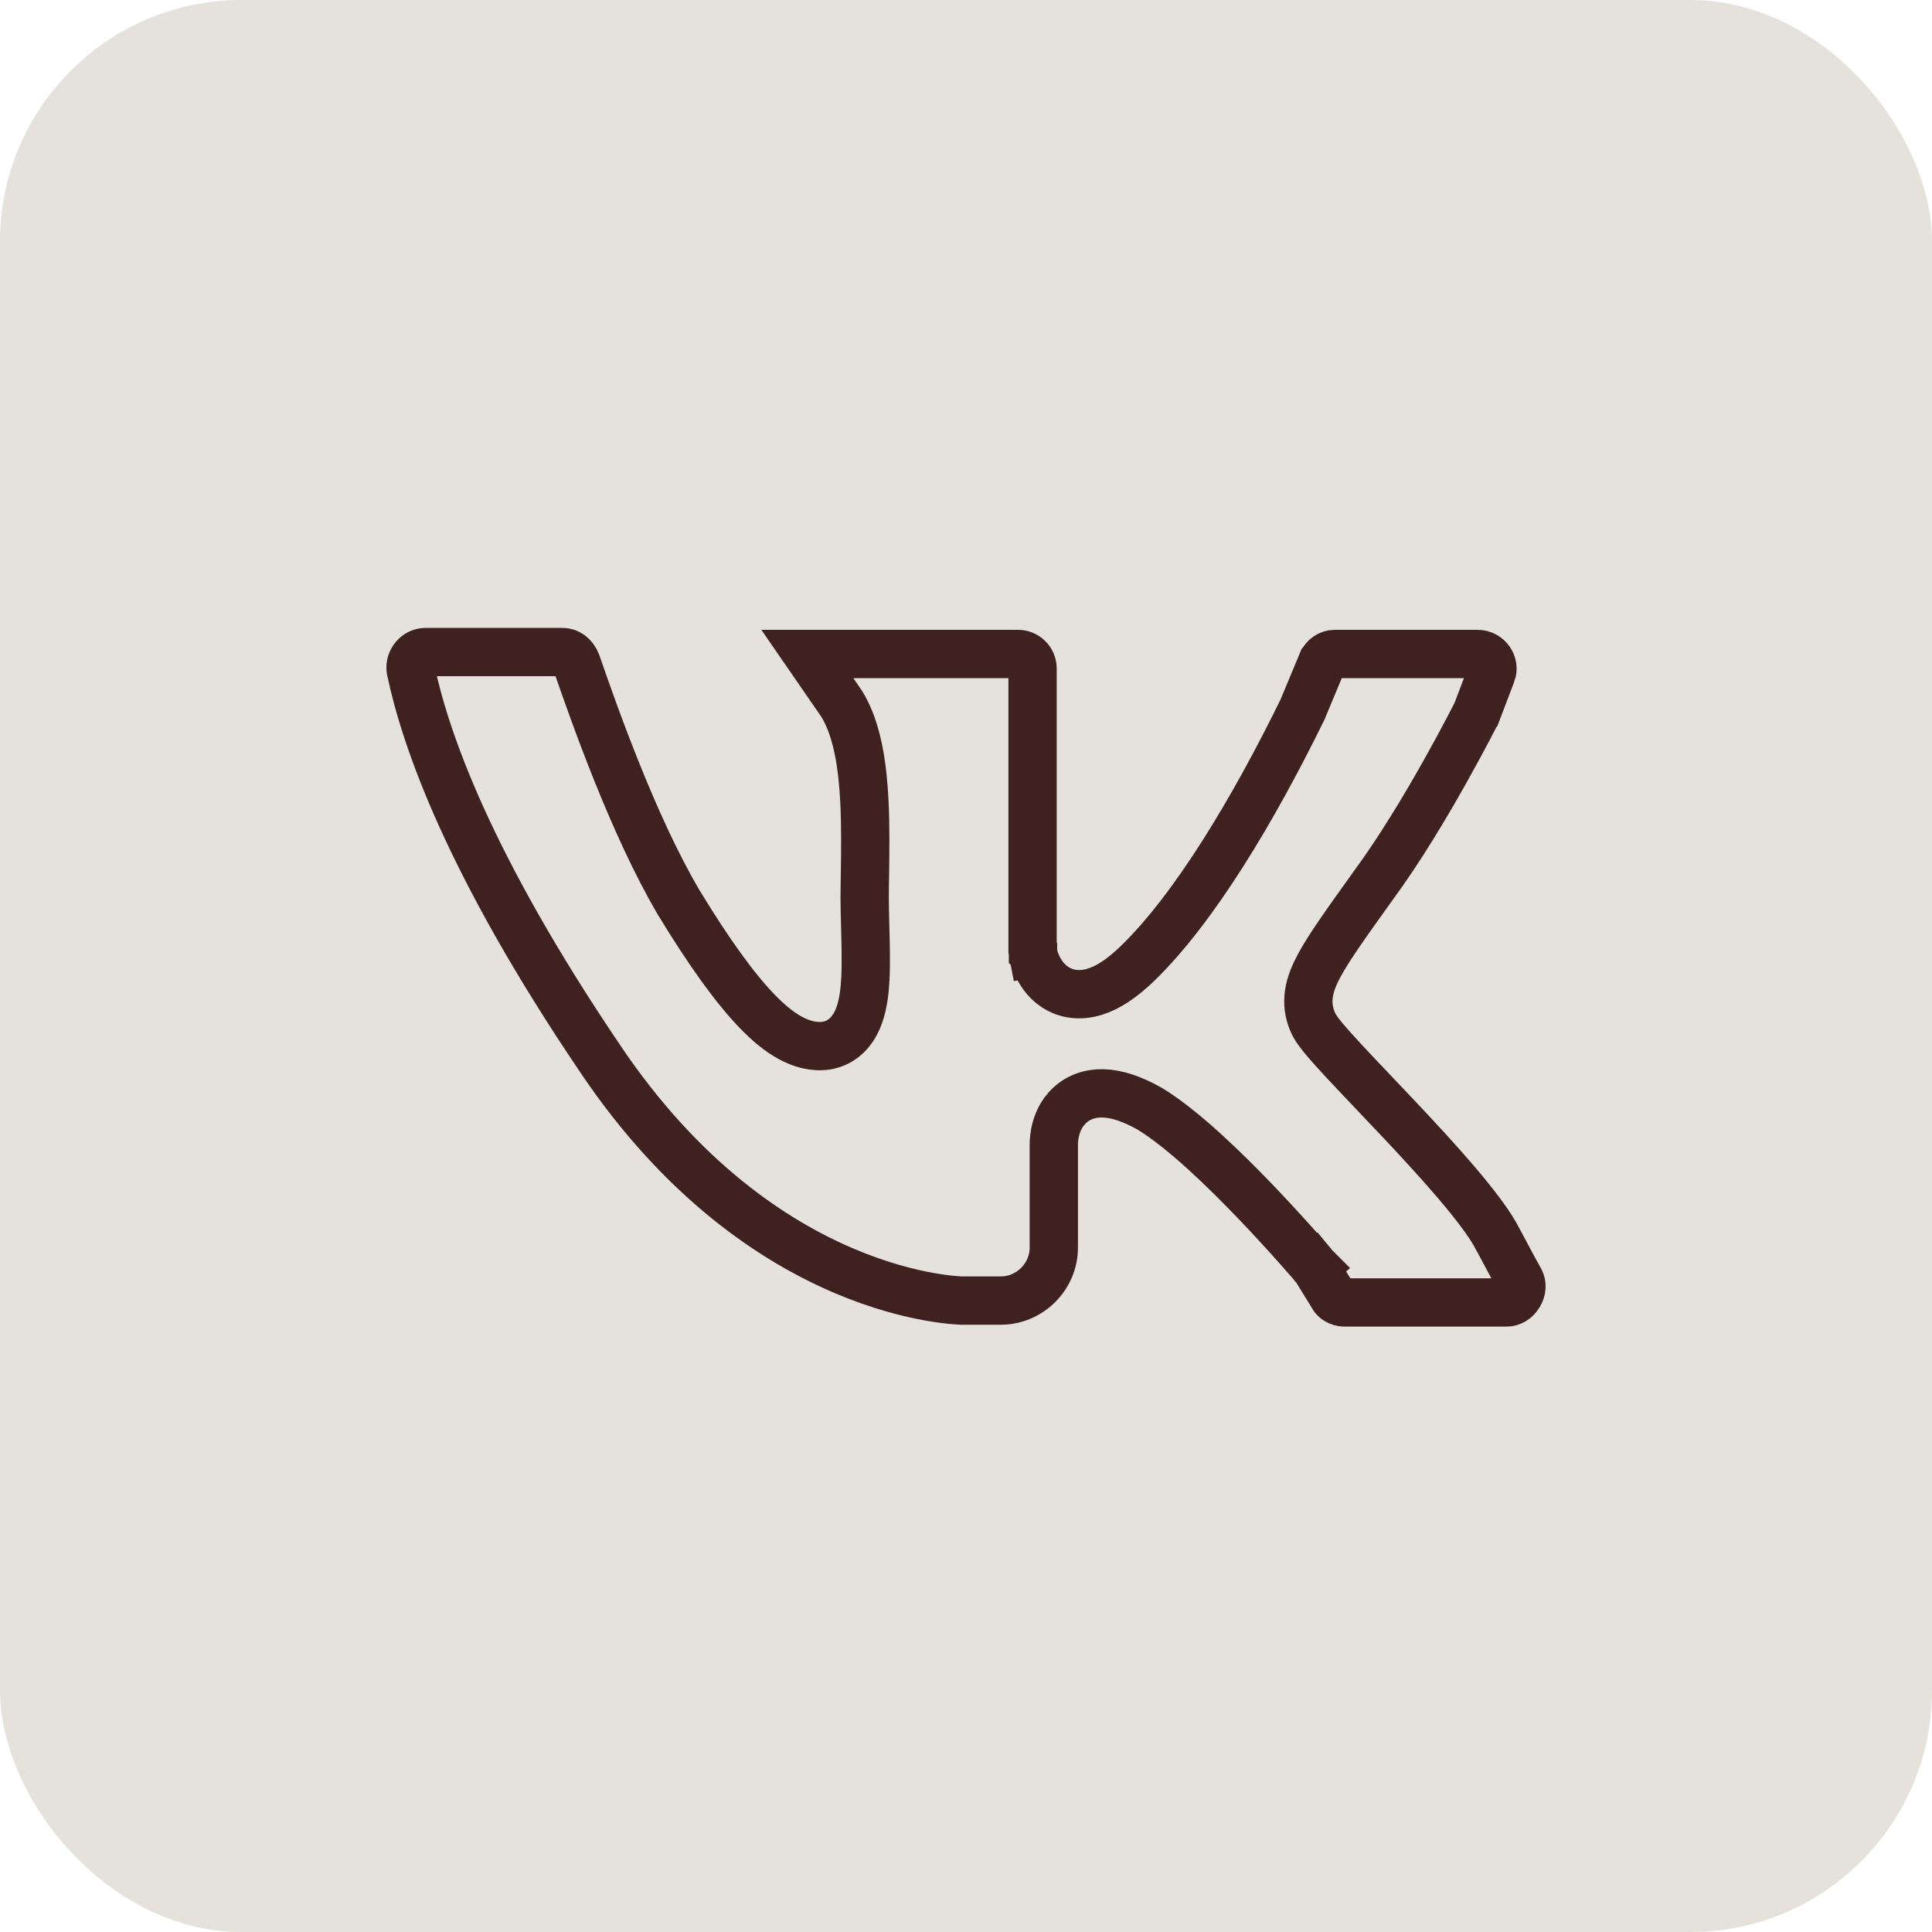 <?xml version="1.0" encoding="UTF-8"?> <svg xmlns="http://www.w3.org/2000/svg" width="40" height="40" viewBox="0 0 40 40" fill="none"><rect width="40" height="40" rx="5" fill="#E5E2DB"></rect><path d="M21.878 19.634C21.387 19.728 21.387 19.729 21.387 19.729L21.387 19.73L21.388 19.731L21.388 19.734L21.39 19.741L21.394 19.76C21.398 19.775 21.402 19.794 21.409 19.816C21.422 19.86 21.441 19.919 21.471 19.984C21.526 20.107 21.636 20.3 21.843 20.436C22.074 20.588 22.361 20.627 22.666 20.533C22.948 20.446 23.237 20.25 23.544 19.954C24.73 18.81 25.961 16.743 26.963 14.699L26.97 14.685L26.975 14.671L27.373 13.716C27.373 13.716 27.374 13.715 27.374 13.715C27.42 13.609 27.525 13.54 27.633 13.54H30.59C30.815 13.54 30.951 13.763 30.883 13.94L30.882 13.941L30.572 14.756L30.571 14.757L30.536 14.826C30.505 14.887 30.459 14.975 30.401 15.087C30.284 15.309 30.116 15.622 29.914 15.982C29.508 16.705 28.971 17.603 28.429 18.338L28.429 18.338L28.426 18.343C27.875 19.11 27.511 19.621 27.312 19.992C27.21 20.181 27.131 20.37 27.101 20.565C27.069 20.777 27.099 20.964 27.169 21.138C27.202 21.222 27.253 21.297 27.287 21.345C27.327 21.401 27.375 21.461 27.427 21.523C27.531 21.647 27.666 21.797 27.82 21.962C28.003 22.16 28.222 22.39 28.457 22.637C28.613 22.801 28.775 22.971 28.938 23.144C29.351 23.582 29.776 24.042 30.141 24.469C30.511 24.903 30.798 25.278 30.953 25.552C31.033 25.697 31.117 25.855 31.199 26.009C31.295 26.189 31.389 26.365 31.471 26.509C31.514 26.592 31.512 26.701 31.449 26.806C31.387 26.911 31.289 26.966 31.19 26.966H27.833C27.722 26.966 27.627 26.896 27.601 26.843L27.591 26.824L27.579 26.805L27.259 26.285L27.239 26.253L27.215 26.224L26.834 26.547C27.215 26.224 27.215 26.224 27.215 26.224L27.214 26.223L27.214 26.223L27.213 26.221L27.208 26.216L27.19 26.195C27.174 26.176 27.151 26.149 27.121 26.115C27.062 26.047 26.976 25.949 26.869 25.829C26.656 25.589 26.358 25.261 26.021 24.908C25.36 24.217 24.5 23.382 23.818 22.964L23.81 22.959L23.802 22.954C23.447 22.755 23.126 22.643 22.834 22.637C22.517 22.63 22.259 22.75 22.083 22.95C21.924 23.129 21.865 23.336 21.84 23.466C21.827 23.536 21.822 23.596 21.819 23.641C21.818 23.663 21.818 23.682 21.818 23.697L21.818 23.715V25.828C21.818 26.431 21.322 26.927 20.719 26.927H19.921L19.921 26.927L19.921 26.927L19.917 26.927C19.912 26.926 19.902 26.926 19.889 26.926C19.863 26.925 19.821 26.922 19.764 26.918C19.652 26.909 19.482 26.89 19.265 26.852C18.83 26.776 18.208 26.622 17.478 26.312C16.023 25.693 14.123 24.445 12.422 21.913L12.421 21.911C9.699 17.886 8.809 15.312 8.503 13.869C8.475 13.672 8.628 13.5 8.81 13.5H8.815H8.82H8.825H8.83H8.835H8.84H8.845H8.85H8.855H8.86H8.865H8.87H8.875H8.88H8.885H8.89H8.895H8.9H8.906H8.911H8.916H8.921H8.926H8.931H8.936H8.941H8.947H8.952H8.957H8.962H8.967H8.973H8.978H8.983H8.988H8.994H8.999H9.004H9.009H9.015H9.02H9.025H9.031H9.036H9.041H9.046H9.052H9.057H9.063H9.068H9.073H9.079H9.084H9.089H9.095H9.1H9.106H9.111H9.116H9.122H9.127H9.133H9.138H9.144H9.149H9.155H9.16H9.166H9.171H9.177H9.182H9.188H9.193H9.199H9.204H9.21H9.215H9.221H9.227H9.232H9.238H9.243H9.249H9.255H9.26H9.266H9.271H9.277H9.283H9.288H9.294H9.3H9.305H9.311H9.317H9.322H9.328H9.334H9.339H9.345H9.351H9.356H9.362H9.368H9.374H9.379H9.385H9.391H9.396H9.402H9.408H9.414H9.42H9.425H9.431H9.437H9.443H9.448H9.454H9.46H9.466H9.472H9.477H9.483H9.489H9.495H9.501H9.507H9.512H9.518H9.524H9.53H9.536H9.542H9.548H9.553H9.559H9.565H9.571H9.577H9.583H9.589H9.595H9.601H9.606H9.612H9.618H9.624H9.63H9.636H9.642H9.648H9.654H9.66H9.666H9.672H9.678H9.684H9.689H9.695H9.701H9.707H9.713H9.719H9.725H9.731H9.737H9.743H9.749H9.755H9.761H9.767H9.773H9.779H9.785H9.791H9.797H9.803H9.809H9.815H9.821H9.827H9.833H9.839H9.845H9.851H9.857H9.863H9.869H9.875H9.881H9.887H9.893H9.899H9.905H9.911H9.917H9.923H9.929H9.936H9.942H9.948H9.954H9.96H9.966H9.972H9.978H9.984H9.99H9.996H10.002H10.008H10.014H10.02H10.026H10.032H10.038H10.044H10.05H10.056H10.062H10.069H10.075H10.081H10.087H10.093H10.099H10.105H10.111H10.117H10.123H10.129H10.135H10.141H10.147H10.153H10.159H10.165H10.171H10.177H10.183H10.19H10.195H10.202H10.208H10.214H10.22H10.226H10.232H10.238H10.244H10.25H10.256H10.262H10.268H10.274H10.28H10.286H10.292H10.298H10.304H10.31H10.316H10.322H10.328H10.334H10.34H10.346H10.352H10.358H10.364H10.37H10.376H10.382H10.388H10.394H10.4H10.406H10.412H10.418H10.424H10.43H10.436H10.442H10.448H10.454H10.46H10.466H10.472H10.478H10.484H10.49H10.496H10.502H10.508H10.514H10.52H10.525H10.531H10.537H10.543H10.549H10.555H10.561H10.567H10.573H10.579H10.585H10.591H10.596H10.602H10.608H10.614H10.62H10.626H10.632H10.638H10.643H10.649H10.655H10.661H10.667H10.673H10.678H10.684H10.69H10.696H10.702H10.708H10.713H10.719H10.725H10.731H10.737H10.742H10.748H10.754H10.76H10.765H10.771H10.777H10.783H10.789H10.794H10.8H10.806H10.811H10.817H10.823H10.829H10.834H10.84H10.846H10.851H10.857H10.863H10.868H10.874H10.88H10.885H10.891H10.897H10.902H10.908H10.913H10.919H10.925H10.93H10.936H10.941H10.947H10.953H10.958H10.964H10.969H10.975H10.98H10.986H10.991H10.997H11.002H11.008H11.014H11.019H11.024H11.03H11.035H11.041H11.046H11.052H11.057H11.063H11.068H11.073H11.079H11.084H11.09H11.095H11.1H11.106H11.111H11.117H11.122H11.127H11.133H11.138H11.143H11.149H11.154H11.159H11.164H11.17H11.175H11.18H11.185H11.191H11.196H11.201H11.206H11.212H11.217H11.222H11.227H11.232H11.238H11.243H11.248H11.253H11.258H11.263H11.268H11.273H11.278H11.284H11.289H11.294H11.299H11.304H11.309H11.314H11.319H11.324H11.329H11.334H11.339H11.344H11.349H11.354H11.359H11.364H11.368H11.373H11.378H11.383H11.388H11.393H11.398H11.403H11.408H11.412H11.417H11.422H11.427H11.431H11.436H11.441H11.446H11.45H11.455H11.46H11.465H11.469H11.474H11.479H11.483H11.488H11.493H11.497H11.502H11.507H11.511H11.516H11.52H11.525H11.529H11.534H11.539H11.543H11.547H11.552H11.556H11.561H11.565H11.57H11.574H11.579H11.583H11.588H11.592H11.596H11.601H11.605H11.609H11.614H11.618H11.622H11.627H11.631H11.635H11.639H11.643H11.648C11.759 13.5 11.875 13.57 11.937 13.73C12.295 14.764 13.108 17.084 14.054 18.689L14.054 18.689L14.058 18.695C14.684 19.724 15.216 20.461 15.674 20.935C15.903 21.172 16.13 21.362 16.358 21.486C16.587 21.612 16.846 21.689 17.119 21.647L17.137 21.644L17.155 21.64C17.527 21.554 17.706 21.253 17.788 21.023C17.872 20.791 17.904 20.517 17.917 20.259C17.933 19.941 17.923 19.549 17.913 19.182C17.908 18.972 17.902 18.77 17.902 18.595C17.902 18.448 17.905 18.28 17.908 18.098C17.914 17.648 17.922 17.111 17.897 16.602C17.862 15.903 17.762 15.115 17.428 14.575L17.421 14.565L17.414 14.554L16.715 13.54H21.079C21.242 13.54 21.378 13.676 21.378 13.839V19.634V19.681L21.387 19.728L21.878 19.634Z" stroke="#3F2120"></path></svg> 